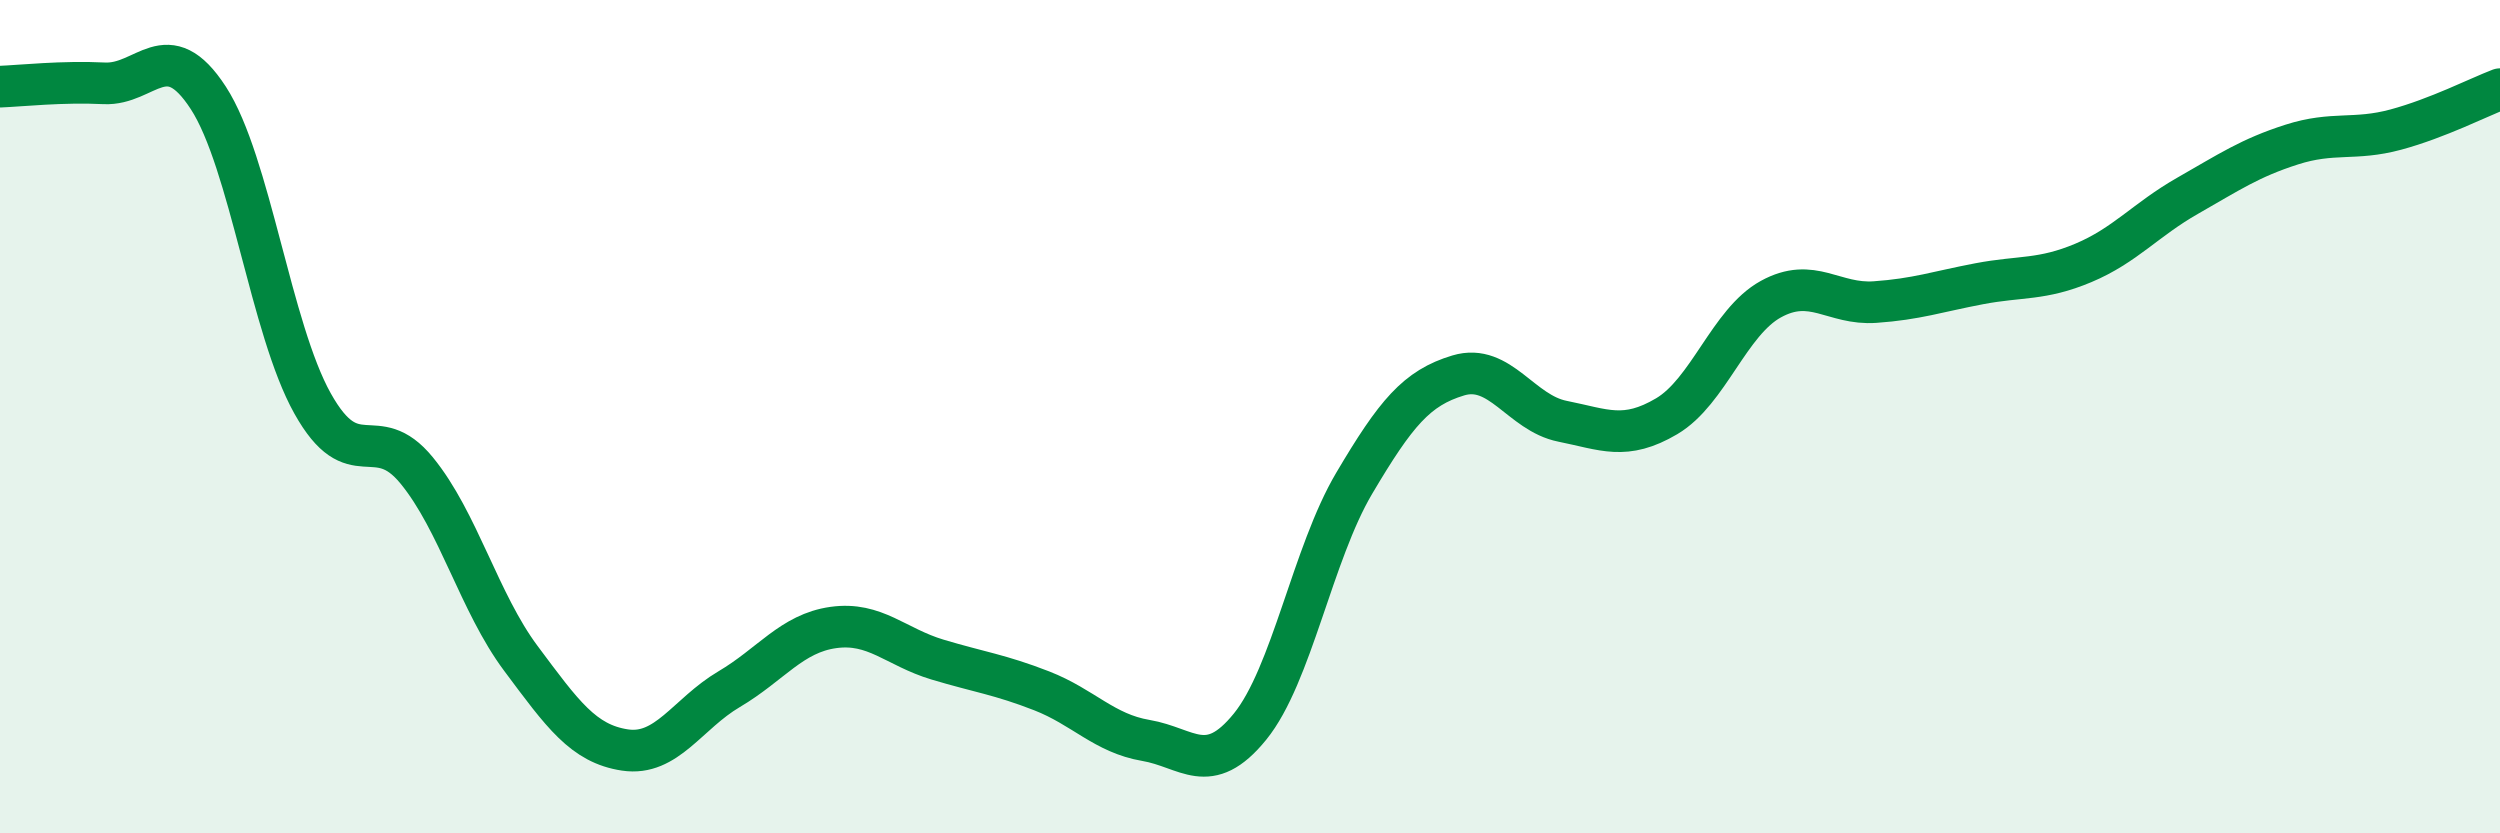 
    <svg width="60" height="20" viewBox="0 0 60 20" xmlns="http://www.w3.org/2000/svg">
      <path
        d="M 0,2.08 C 0.5,2.06 1.5,1.95 2.5,2 C 3.5,2.05 4,0.81 5,2.35 C 6,3.89 6.5,7.89 7.5,9.68 C 8.5,11.47 9,10.07 10,11.29 C 11,12.51 11.5,14.46 12.5,15.8 C 13.5,17.14 14,17.85 15,18 C 16,18.15 16.5,17.13 17.5,16.54 C 18.5,15.95 19,15.2 20,15.06 C 21,14.92 21.5,15.53 22.5,15.83 C 23.5,16.13 24,16.19 25,16.58 C 26,16.97 26.5,17.6 27.5,17.77 C 28.5,17.94 29,18.67 30,17.44 C 31,16.21 31.5,13.29 32.5,11.6 C 33.5,9.91 34,9.31 35,9.01 C 36,8.71 36.5,9.91 37.5,10.11 C 38.5,10.31 39,10.58 40,9.99 C 41,9.4 41.5,7.73 42.5,7.18 C 43.5,6.63 44,7.32 45,7.25 C 46,7.18 46.5,7 47.5,6.81 C 48.5,6.62 49,6.73 50,6.31 C 51,5.89 51.5,5.27 52.5,4.7 C 53.5,4.13 54,3.79 55,3.47 C 56,3.15 56.5,3.38 57.5,3.11 C 58.5,2.84 59.5,2.33 60,2.14L60 20L0 20Z"
        fill="#008740"
        opacity="0.1"
        stroke-linecap="round"
        stroke-linejoin="round"
      />
      <path
        d="M 0,2.08 C 0.5,2.06 1.5,1.95 2.5,2 C 3.5,2.05 4,0.81 5,2.35 C 6,3.89 6.5,7.89 7.5,9.68 C 8.5,11.47 9,10.07 10,11.29 C 11,12.51 11.5,14.46 12.5,15.8 C 13.5,17.14 14,17.85 15,18 C 16,18.15 16.5,17.13 17.5,16.54 C 18.5,15.95 19,15.2 20,15.06 C 21,14.92 21.5,15.53 22.5,15.83 C 23.5,16.13 24,16.19 25,16.58 C 26,16.97 26.5,17.6 27.5,17.77 C 28.5,17.94 29,18.67 30,17.44 C 31,16.21 31.5,13.29 32.5,11.6 C 33.5,9.91 34,9.31 35,9.01 C 36,8.71 36.5,9.91 37.5,10.11 C 38.5,10.31 39,10.58 40,9.99 C 41,9.4 41.5,7.73 42.5,7.18 C 43.5,6.63 44,7.32 45,7.25 C 46,7.18 46.5,7 47.5,6.81 C 48.5,6.62 49,6.73 50,6.31 C 51,5.89 51.5,5.27 52.5,4.7 C 53.5,4.13 54,3.79 55,3.47 C 56,3.15 56.5,3.38 57.5,3.11 C 58.5,2.84 59.5,2.33 60,2.14"
        stroke="#008740"
        stroke-width="1"
        fill="none"
        stroke-linecap="round"
        stroke-linejoin="round"
      />
    </svg>
  